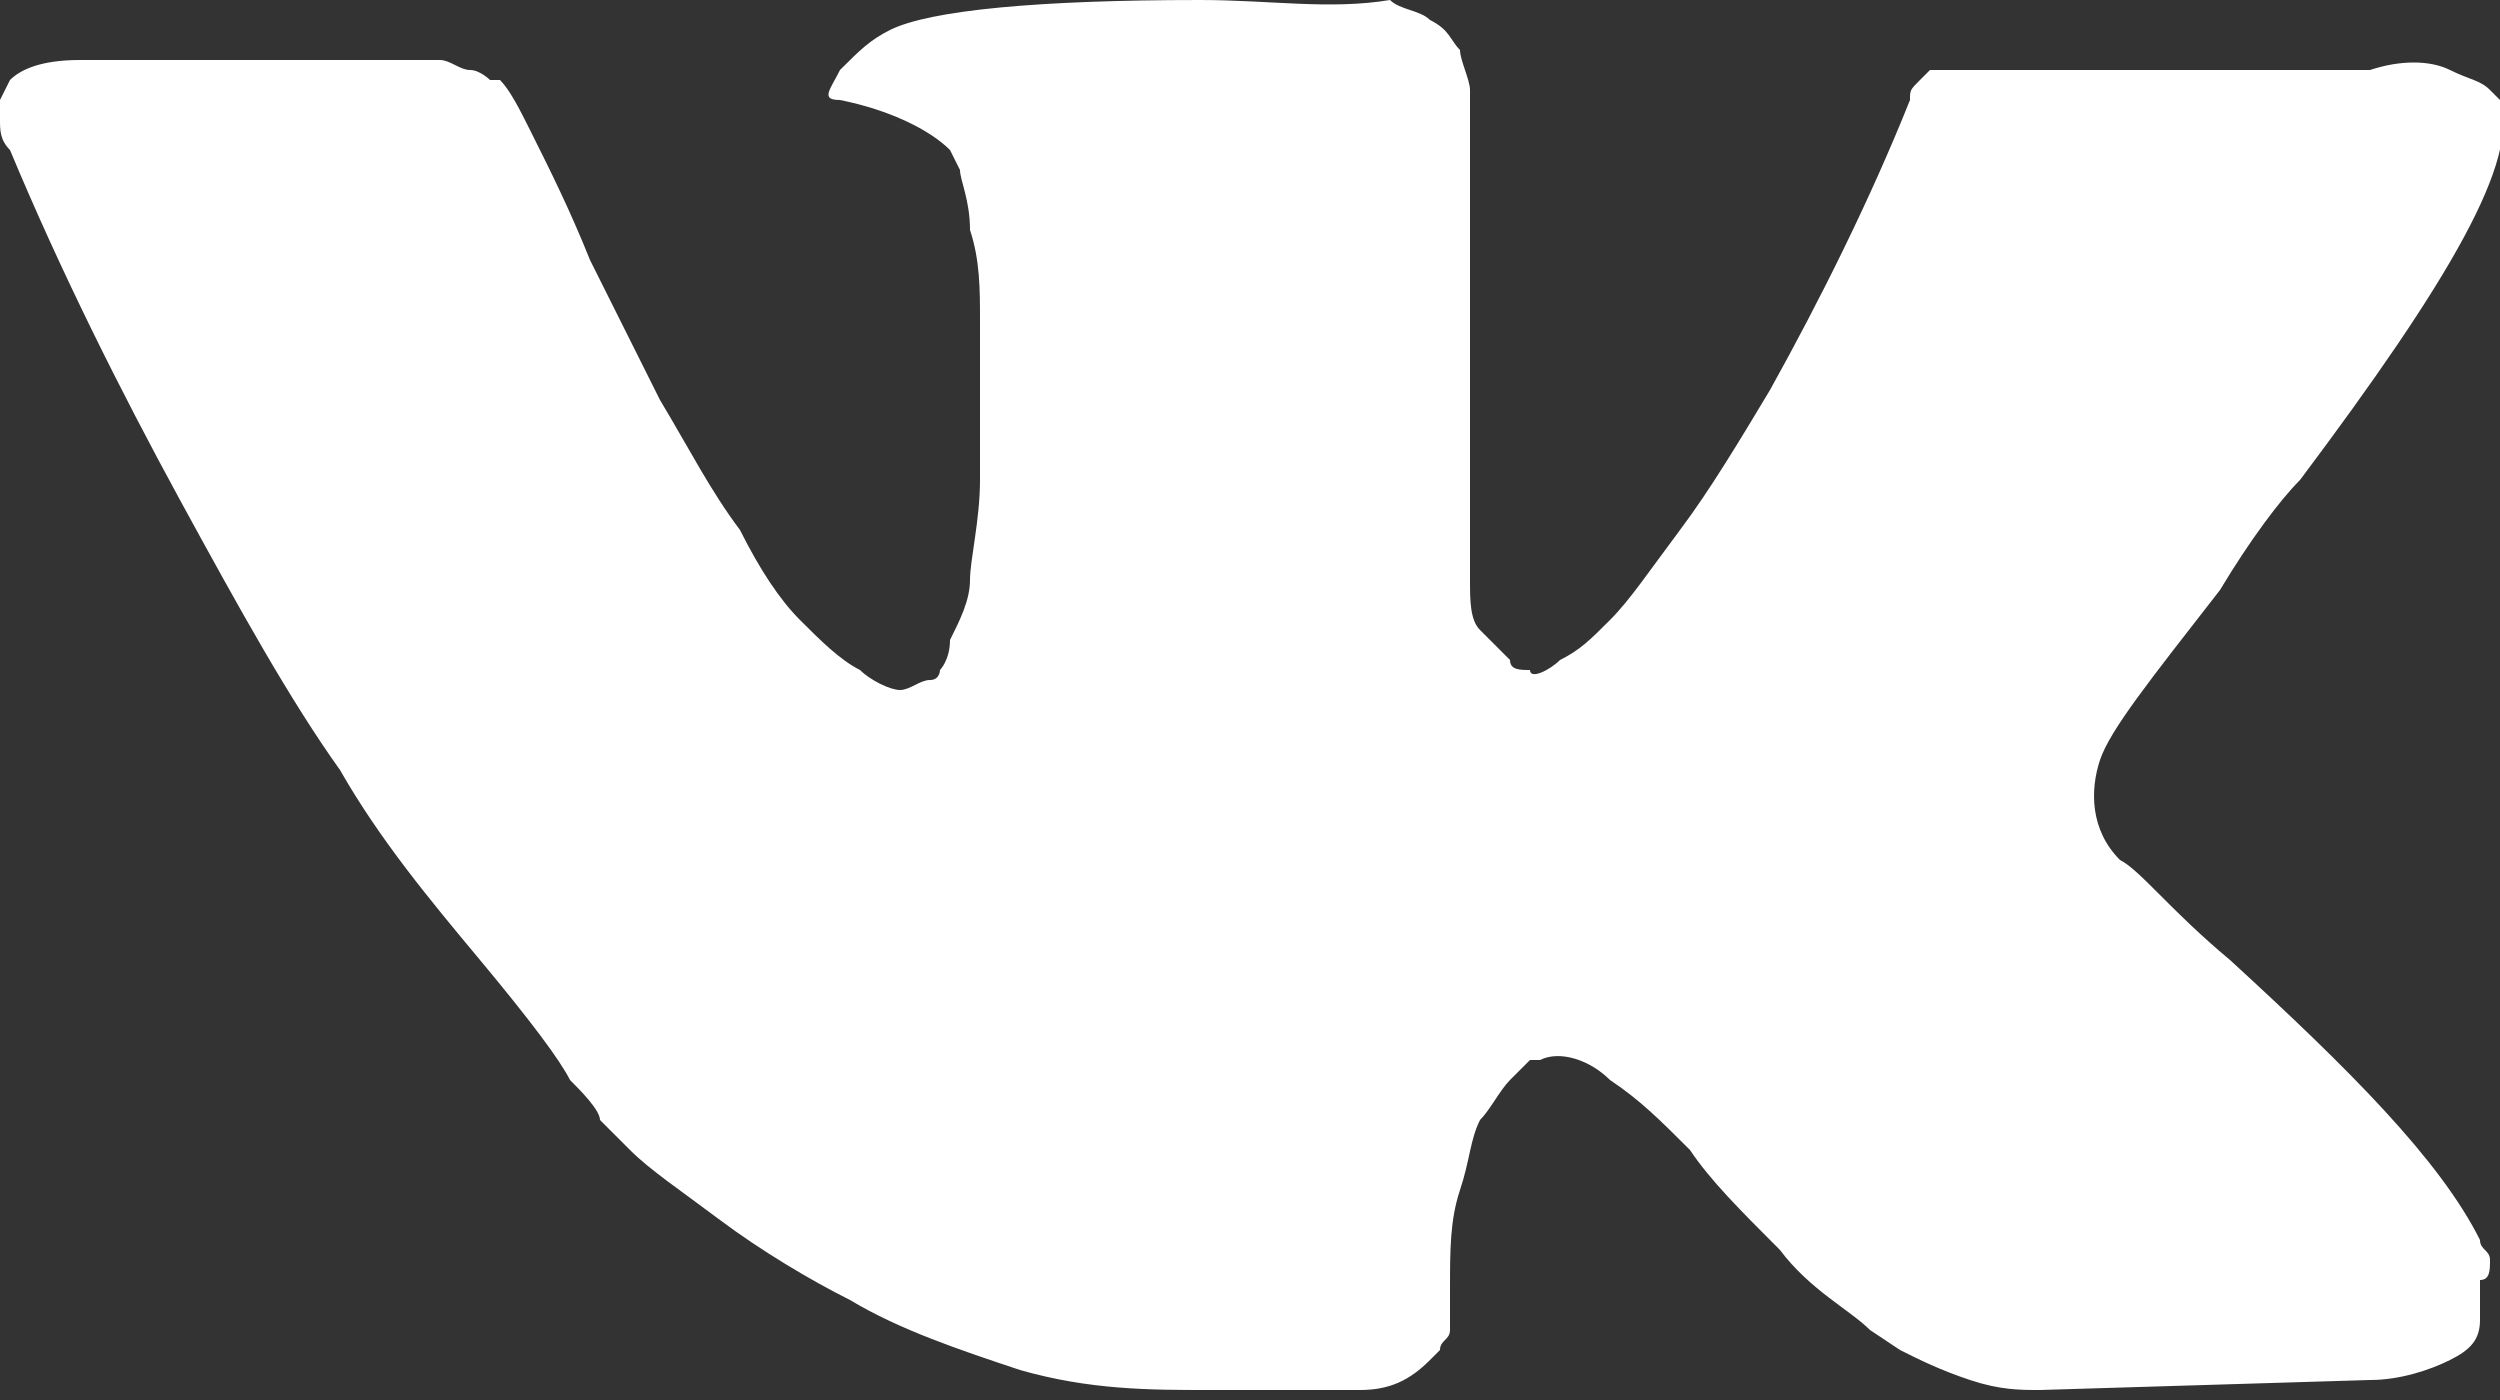 <?xml version="1.0" encoding="UTF-8"?> <svg xmlns="http://www.w3.org/2000/svg" xmlns:xlink="http://www.w3.org/1999/xlink" version="1.1" id="Слой_1" x="0px" y="0px" viewBox="0 0 25 14" style="enable-background:new 0 0 25 14;" xml:space="preserve"><rect x="0" y="0" width="25" height="14" fill="#333333" stroke="none"/> <style type="text/css"> .st0{fill:#FFFFFF;} </style> <path class="st0" d="M24.9,12.6c0-0.1-0.1-0.1-0.1-0.2c-0.4-0.8-1.3-1.7-2.5-2.8l0,0l0,0l0,0h0c-0.6-0.5-0.9-0.9-1.1-1 c-0.3-0.3-0.3-0.7-0.2-1c0.1-0.3,0.5-0.8,1.2-1.7C22.5,5.4,22.8,5,23,4.8c1.5-2,2.2-3.2,2-3.8l-0.1-0.1c-0.1-0.1-0.2-0.1-0.4-0.2 c-0.2-0.1-0.5-0.1-0.8,0l-3.7,0c-0.1,0-0.1,0-0.3,0c-0.1,0-0.2,0-0.2,0l-0.1,0l-0.1,0c0,0-0.1,0.1-0.1,0.1c-0.1,0.1-0.1,0.1-0.1,0.2 c-0.4,1-0.9,2-1.4,2.9c-0.3,0.5-0.6,1-0.9,1.4c-0.3,0.4-0.5,0.7-0.7,0.9c-0.2,0.2-0.3,0.3-0.5,0.4c-0.1,0.1-0.3,0.2-0.3,0.1 c-0.1,0-0.2,0-0.2-0.1c-0.1-0.1-0.2-0.2-0.3-0.3c-0.1-0.1-0.1-0.3-0.1-0.5c0-0.2,0-0.4,0-0.5c0-0.1,0-0.3,0-0.6c0-0.3,0-0.4,0-0.5 c0-0.3,0-0.7,0-1.1c0-0.4,0-0.7,0-0.9c0-0.2,0-0.5,0-0.7c0-0.2,0-0.4,0-0.6c0-0.1-0.1-0.3-0.1-0.4c-0.1-0.1-0.1-0.2-0.3-0.3 c-0.1-0.1-0.3-0.1-0.4-0.2C13.3,0.1,12.7,0,12,0c-1.6,0-2.7,0.1-3.1,0.3C8.7,0.4,8.6,0.5,8.4,0.7C8.3,0.9,8.2,1,8.4,1 c0.5,0.1,0.9,0.3,1.1,0.5l0.1,0.2C9.6,1.8,9.7,2,9.7,2.3c0.1,0.3,0.1,0.6,0.1,0.9c0,0.6,0,1.2,0,1.6c0,0.4-0.1,0.8-0.1,1 c0,0.2-0.1,0.4-0.2,0.6C9.5,6.6,9.4,6.7,9.4,6.7c0,0,0,0.1-0.1,0.1C9.2,6.8,9.1,6.9,9,6.9c-0.1,0-0.3-0.1-0.4-0.2 C8.4,6.6,8.2,6.4,8,6.2C7.8,6,7.6,5.7,7.4,5.3C7.1,4.9,6.9,4.5,6.6,4L6.4,3.6C6.3,3.4,6.1,3,5.9,2.6C5.7,2.1,5.5,1.7,5.3,1.3 C5.2,1.1,5.1,0.9,5,0.8l-0.1,0c0,0-0.1-0.1-0.2-0.1c-0.1,0-0.2-0.1-0.3-0.1l-3.6,0c-0.4,0-0.6,0.1-0.7,0.2L0,1c0,0,0,0.1,0,0.2 c0,0.1,0,0.2,0.1,0.3C0.6,2.7,1.2,3.9,1.8,5c0.6,1.1,1.1,2,1.6,2.7C3.8,8.4,4.3,9,4.8,9.6c0.5,0.6,0.8,1,0.9,1.2 C5.8,10.9,6,11.1,6,11.2l0.3,0.3c0.2,0.2,0.5,0.4,0.9,0.7c0.4,0.3,0.9,0.6,1.3,0.8c0.5,0.3,1.1,0.5,1.7,0.7c0.7,0.2,1.3,0.2,1.9,0.2 h1.5c0.3,0,0.5-0.1,0.7-0.3l0.1-0.1c0-0.1,0.1-0.1,0.1-0.2c0-0.1,0-0.2,0-0.4c0-0.4,0-0.7,0.1-1c0.1-0.3,0.1-0.5,0.2-0.7 c0.1-0.1,0.2-0.3,0.3-0.4c0.1-0.1,0.2-0.2,0.2-0.2c0,0,0.1,0,0.1,0c0.2-0.1,0.5,0,0.7,0.2c0.3,0.2,0.5,0.4,0.8,0.7 c0.2,0.3,0.5,0.6,0.9,1c0.3,0.4,0.7,0.6,0.9,0.8l0.3,0.2c0.2,0.1,0.4,0.2,0.7,0.3c0.3,0.1,0.5,0.1,0.7,0.1l3.3-0.1 c0.3,0,0.6-0.1,0.8-0.2c0.2-0.1,0.3-0.2,0.3-0.4c0-0.1,0-0.3,0-0.4C24.9,12.8,24.9,12.7,24.9,12.6z"></path> </svg> 